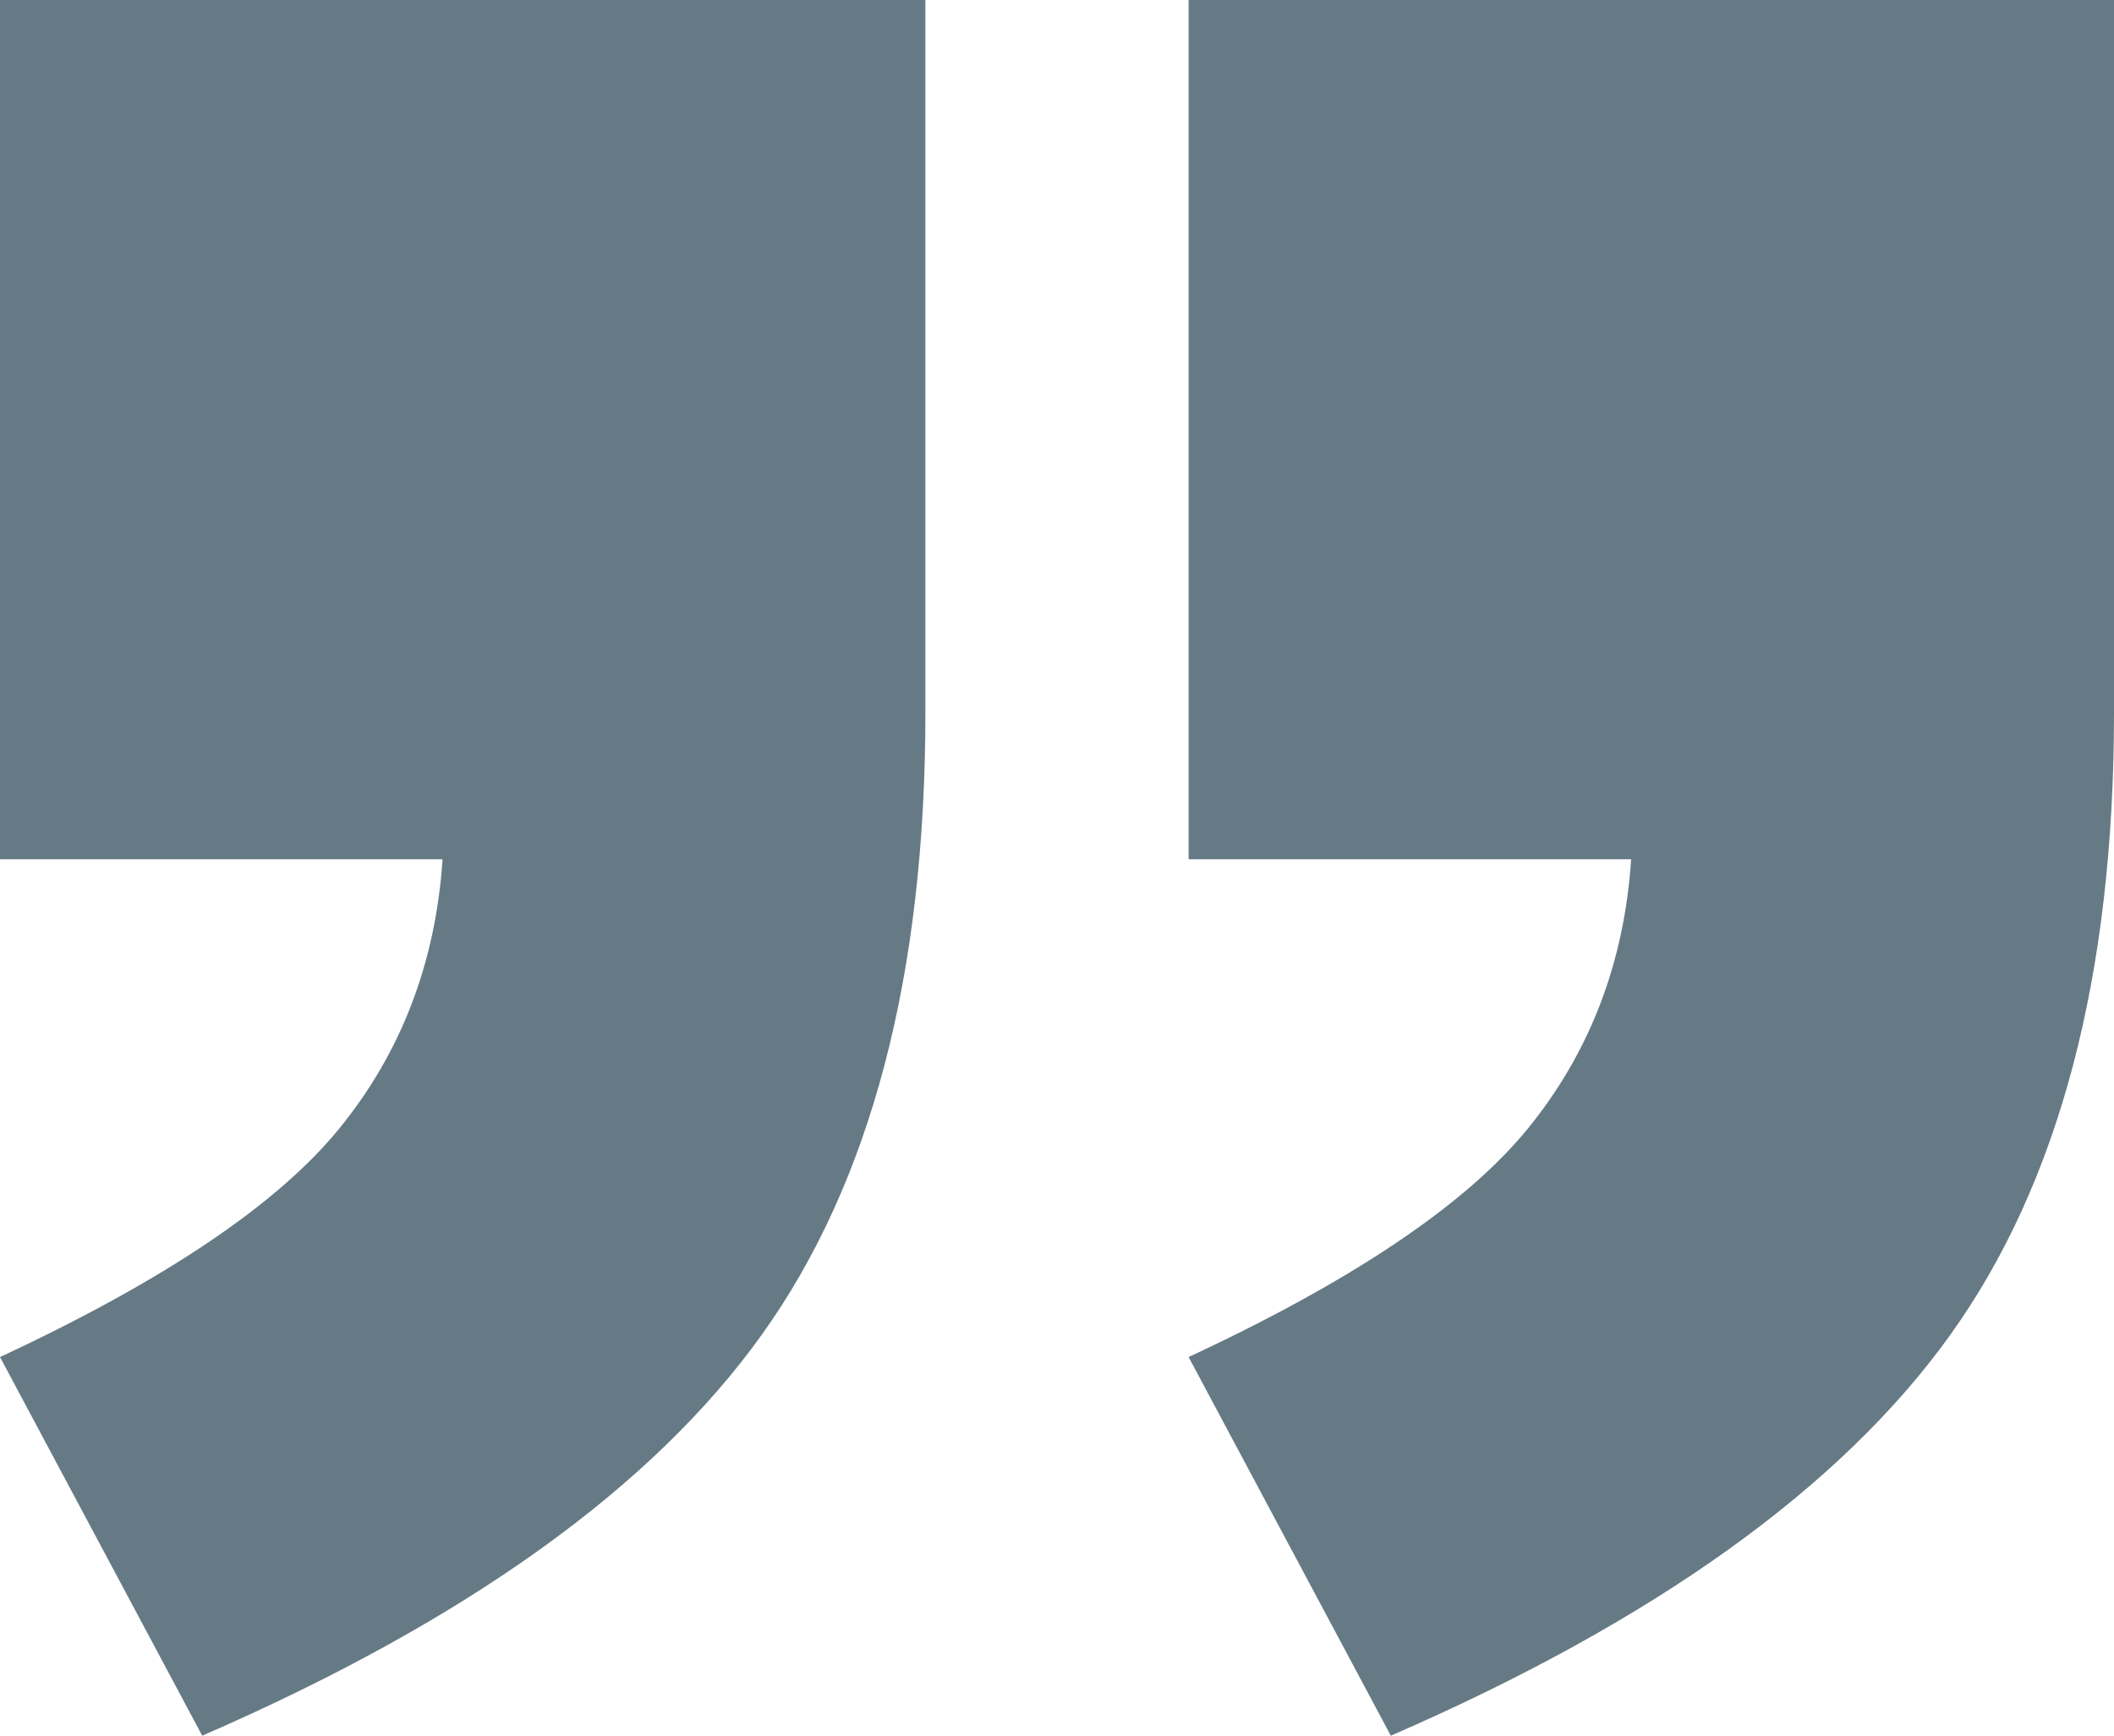 <?xml version="1.0" encoding="utf-8"?>
<!-- Generator: Adobe Illustrator 25.0.0, SVG Export Plug-In . SVG Version: 6.00 Build 0)  -->
<svg version="1.1" id="Lager_1" xmlns="http://www.w3.org/2000/svg" xmlns:xlink="http://www.w3.org/1999/xlink" x="0px" y="0px"
	 viewBox="0 0 58.23 47.81" style="enable-background:new 0 0 58.23 47.81;" xml:space="preserve">
<style type="text/css">
	.st0{fill:#F0AC69;}
	.st1{fill:#567D83;}
	.st2{fill:#667A85;}
</style>
<g>
	<path class="st0" d="M-235,0h25.49v19.63c0,7.23-1.5,12.94-4.51,17.14c-3.01,4.2-8.14,7.88-15.41,11.04L-235,37.38
		c4.53-2.11,7.65-4.21,9.35-6.3c1.7-2.09,2.65-4.56,2.84-7.41H-235V0z"/>
	<path class="st0" d="M-202.26,0h25.49v19.63c0,7.23-1.5,12.94-4.51,17.14c-3.01,4.2-8.14,7.88-15.41,11.04l-5.57-10.43
		c4.53-2.11,7.65-4.21,9.35-6.3c1.7-2.09,2.65-4.56,2.84-7.41h-12.19V0z"/>
</g>
<g>
	<path class="st1" d="M-117,0h25.49v19.63c0,7.23-1.5,12.94-4.51,17.14c-3.01,4.2-8.14,7.88-15.41,11.04L-117,37.38
		c4.53-2.11,7.65-4.21,9.35-6.3s2.65-4.56,2.84-7.41H-117V0z"/>
	<path class="st1" d="M-84.26,0h25.49v19.63c0,7.23-1.5,12.94-4.51,17.14c-3.01,4.2-8.14,7.88-15.41,11.04l-5.57-10.43
		c4.53-2.11,7.65-4.21,9.35-6.3s2.65-4.56,2.84-7.41h-12.19V0z"/>
</g>
<g>
	<path class="st2" d="M0,0h25.49v19.63c0,7.23-1.5,12.94-4.51,17.14c-3.01,4.2-8.14,7.88-15.41,11.04L0,37.38
		c4.53-2.11,7.65-4.21,9.35-6.3c1.7-2.09,2.65-4.56,2.84-7.41H0V0z"/>
	<path class="st2" d="M32.74,0h25.49v19.63c0,7.23-1.5,12.94-4.51,17.14c-3.01,4.2-8.14,7.88-15.41,11.04l-5.57-10.43
		c4.53-2.11,7.65-4.21,9.35-6.3c1.7-2.09,2.65-4.56,2.84-7.41H32.74V0z"/>
</g>
</svg>
